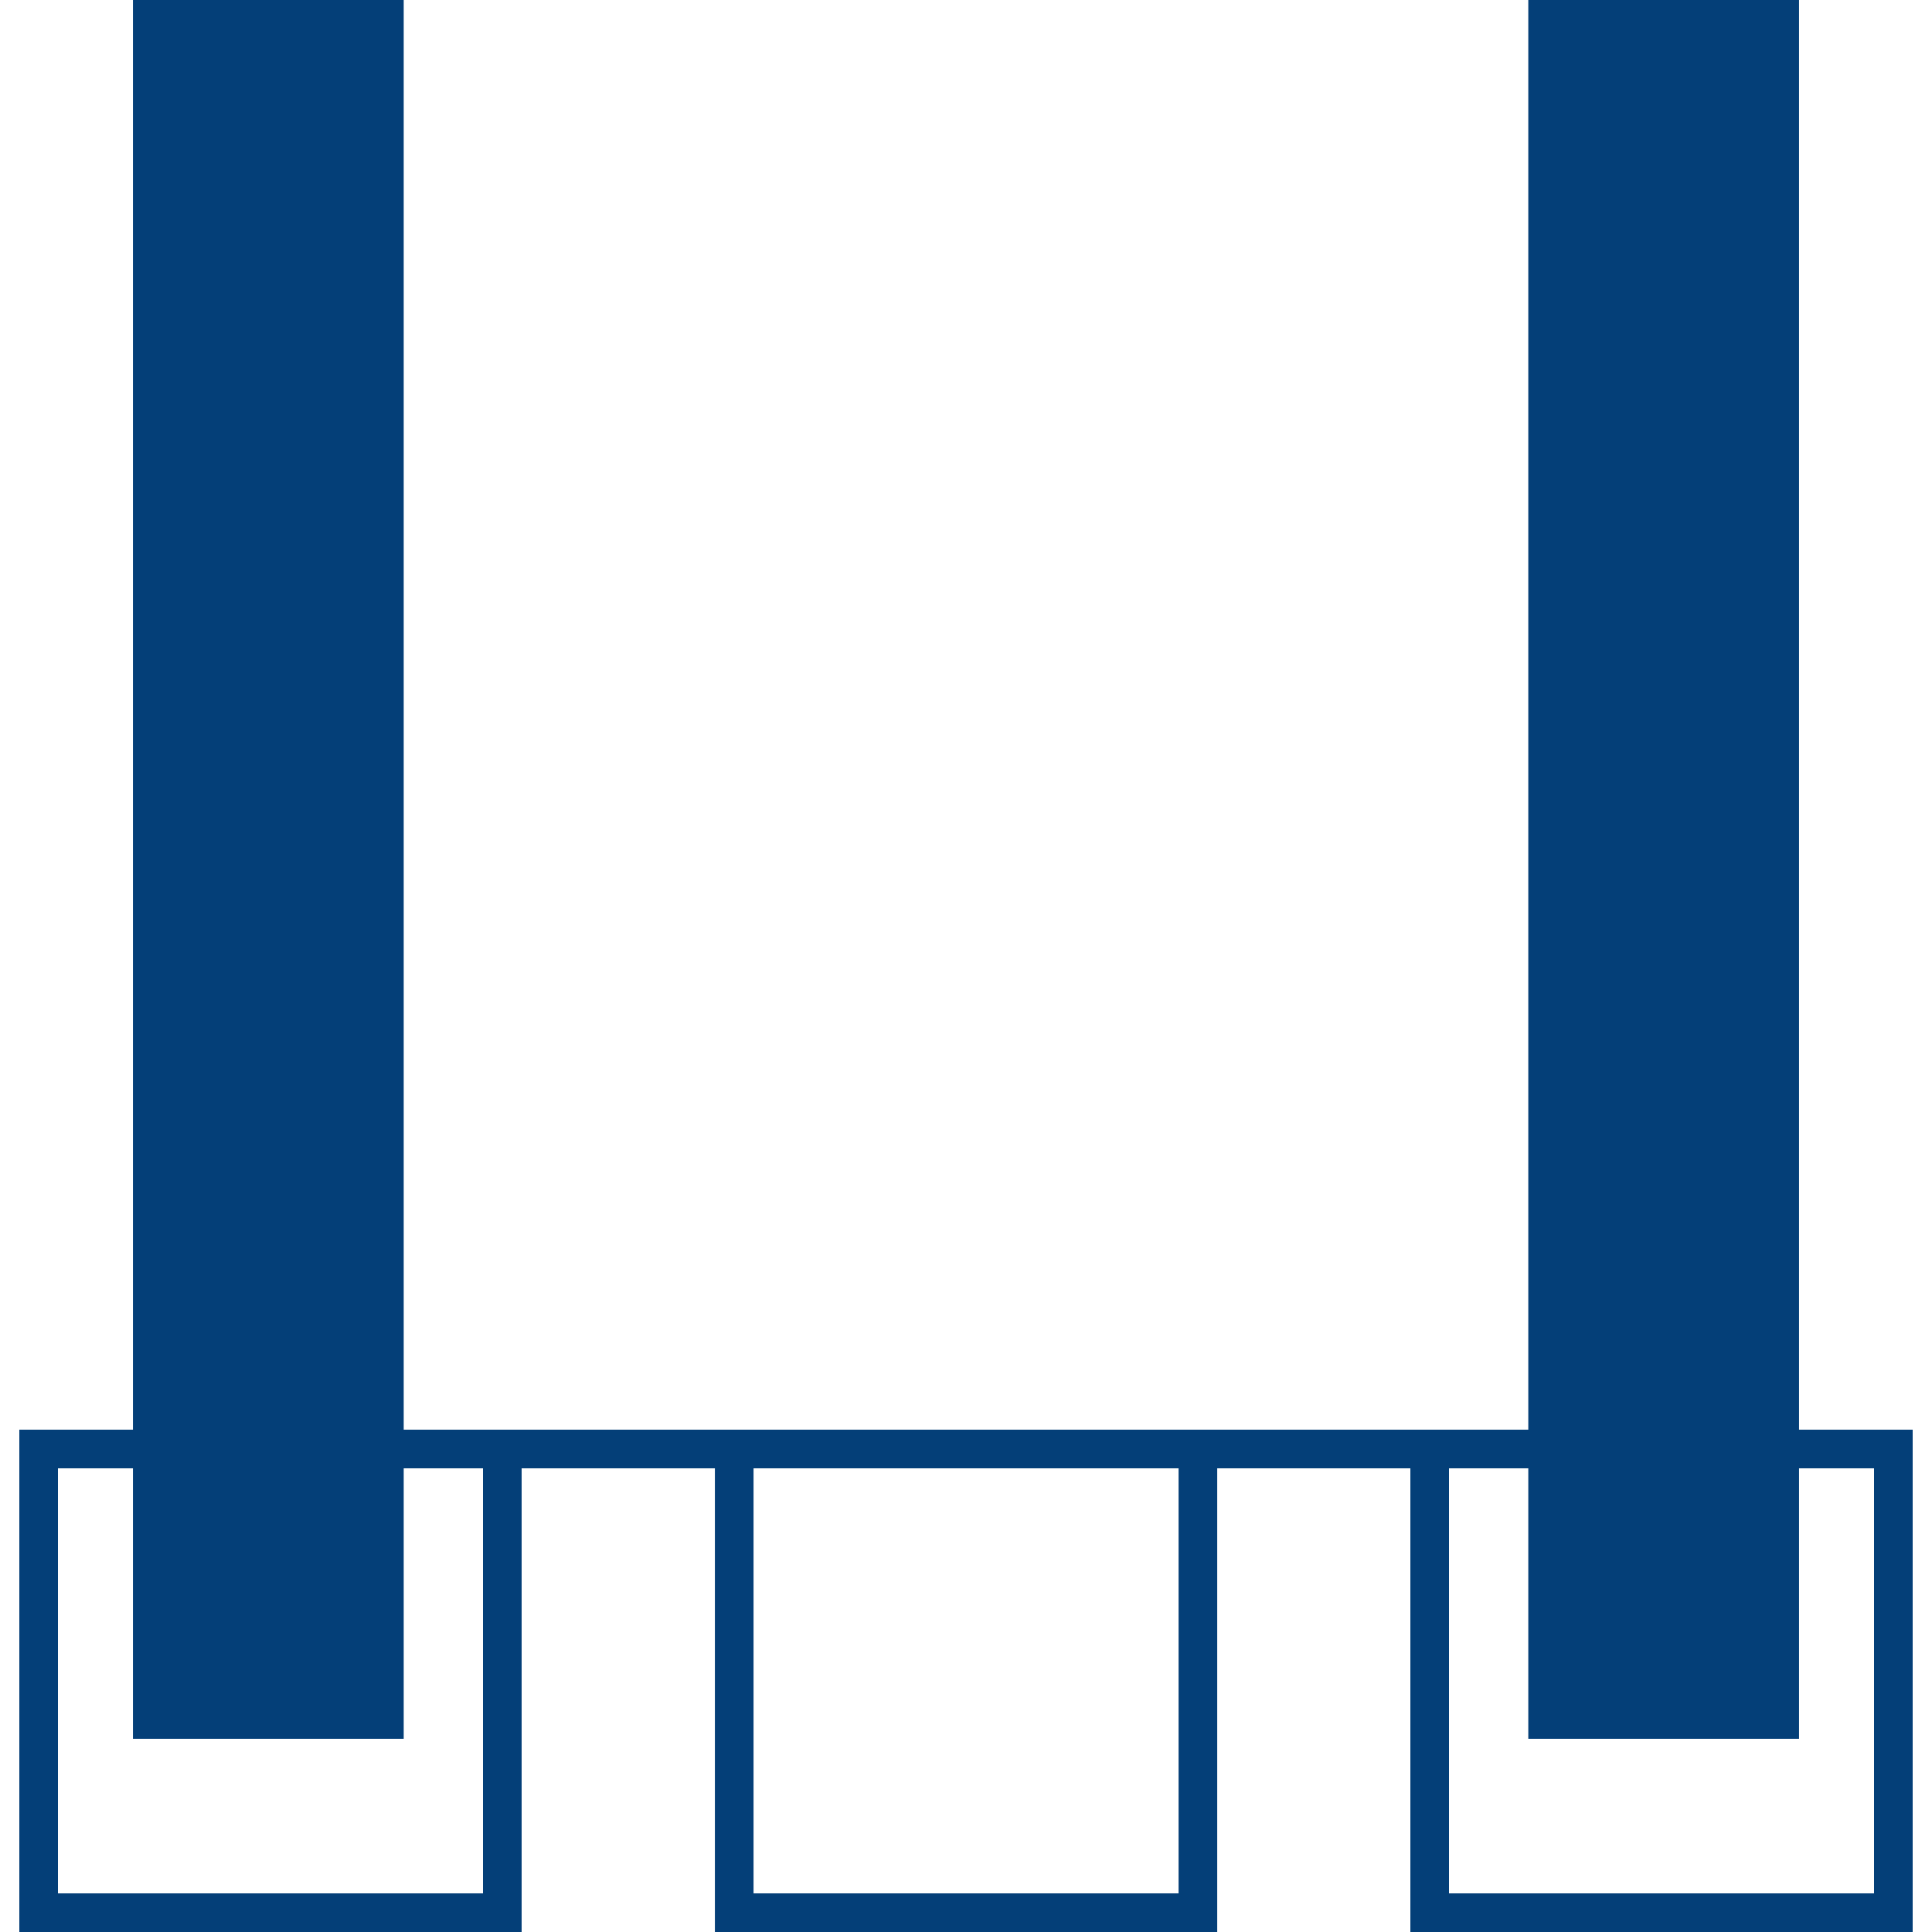 <svg width="36" height="36" viewBox="0 0 36 36" fill="none" xmlns="http://www.w3.org/2000/svg">
<path fill-rule="evenodd" clip-rule="evenodd" d="M21.961 27.36H14.041V35.28H21.961V27.36ZM13.321 26.64V36H22.681V26.64H13.321Z" fill="#043F78"/>
<path fill-rule="evenodd" clip-rule="evenodd" d="M34.92 27.36H27V35.28H34.92V27.36ZM26.28 26.64V36H35.64V26.64H26.28Z" fill="#043F78"/>
<path fill-rule="evenodd" clip-rule="evenodd" d="M9 27.36H1.08V35.28H9V27.36ZM0.36 26.64V36H9.72V26.64H0.36Z" fill="#043F78"/>
<path fill-rule="evenodd" clip-rule="evenodd" d="M34.92 27.36L0.36 27.36L0.36 26.64L34.92 26.64L34.92 27.36Z" fill="#043F78"/>
<path d="M2.48 0H7.52V32.4H2.48V0Z" fill="#043F78"/>
<path fill-rule="evenodd" clip-rule="evenodd" d="M6.8 0.72H3.2V31.68H6.8V0.72ZM2.48 0V32.4H7.52V0H2.48Z" fill="#043F78"/>
<path d="M28.48 0H33.52V32.4H28.48V0Z" fill="#043F78"/>
<path fill-rule="evenodd" clip-rule="evenodd" d="M32.8 0.72H29.201V31.68H32.8V0.72ZM28.48 0V32.4H33.52V0H28.48Z" fill="#043F78"/>
</svg>

